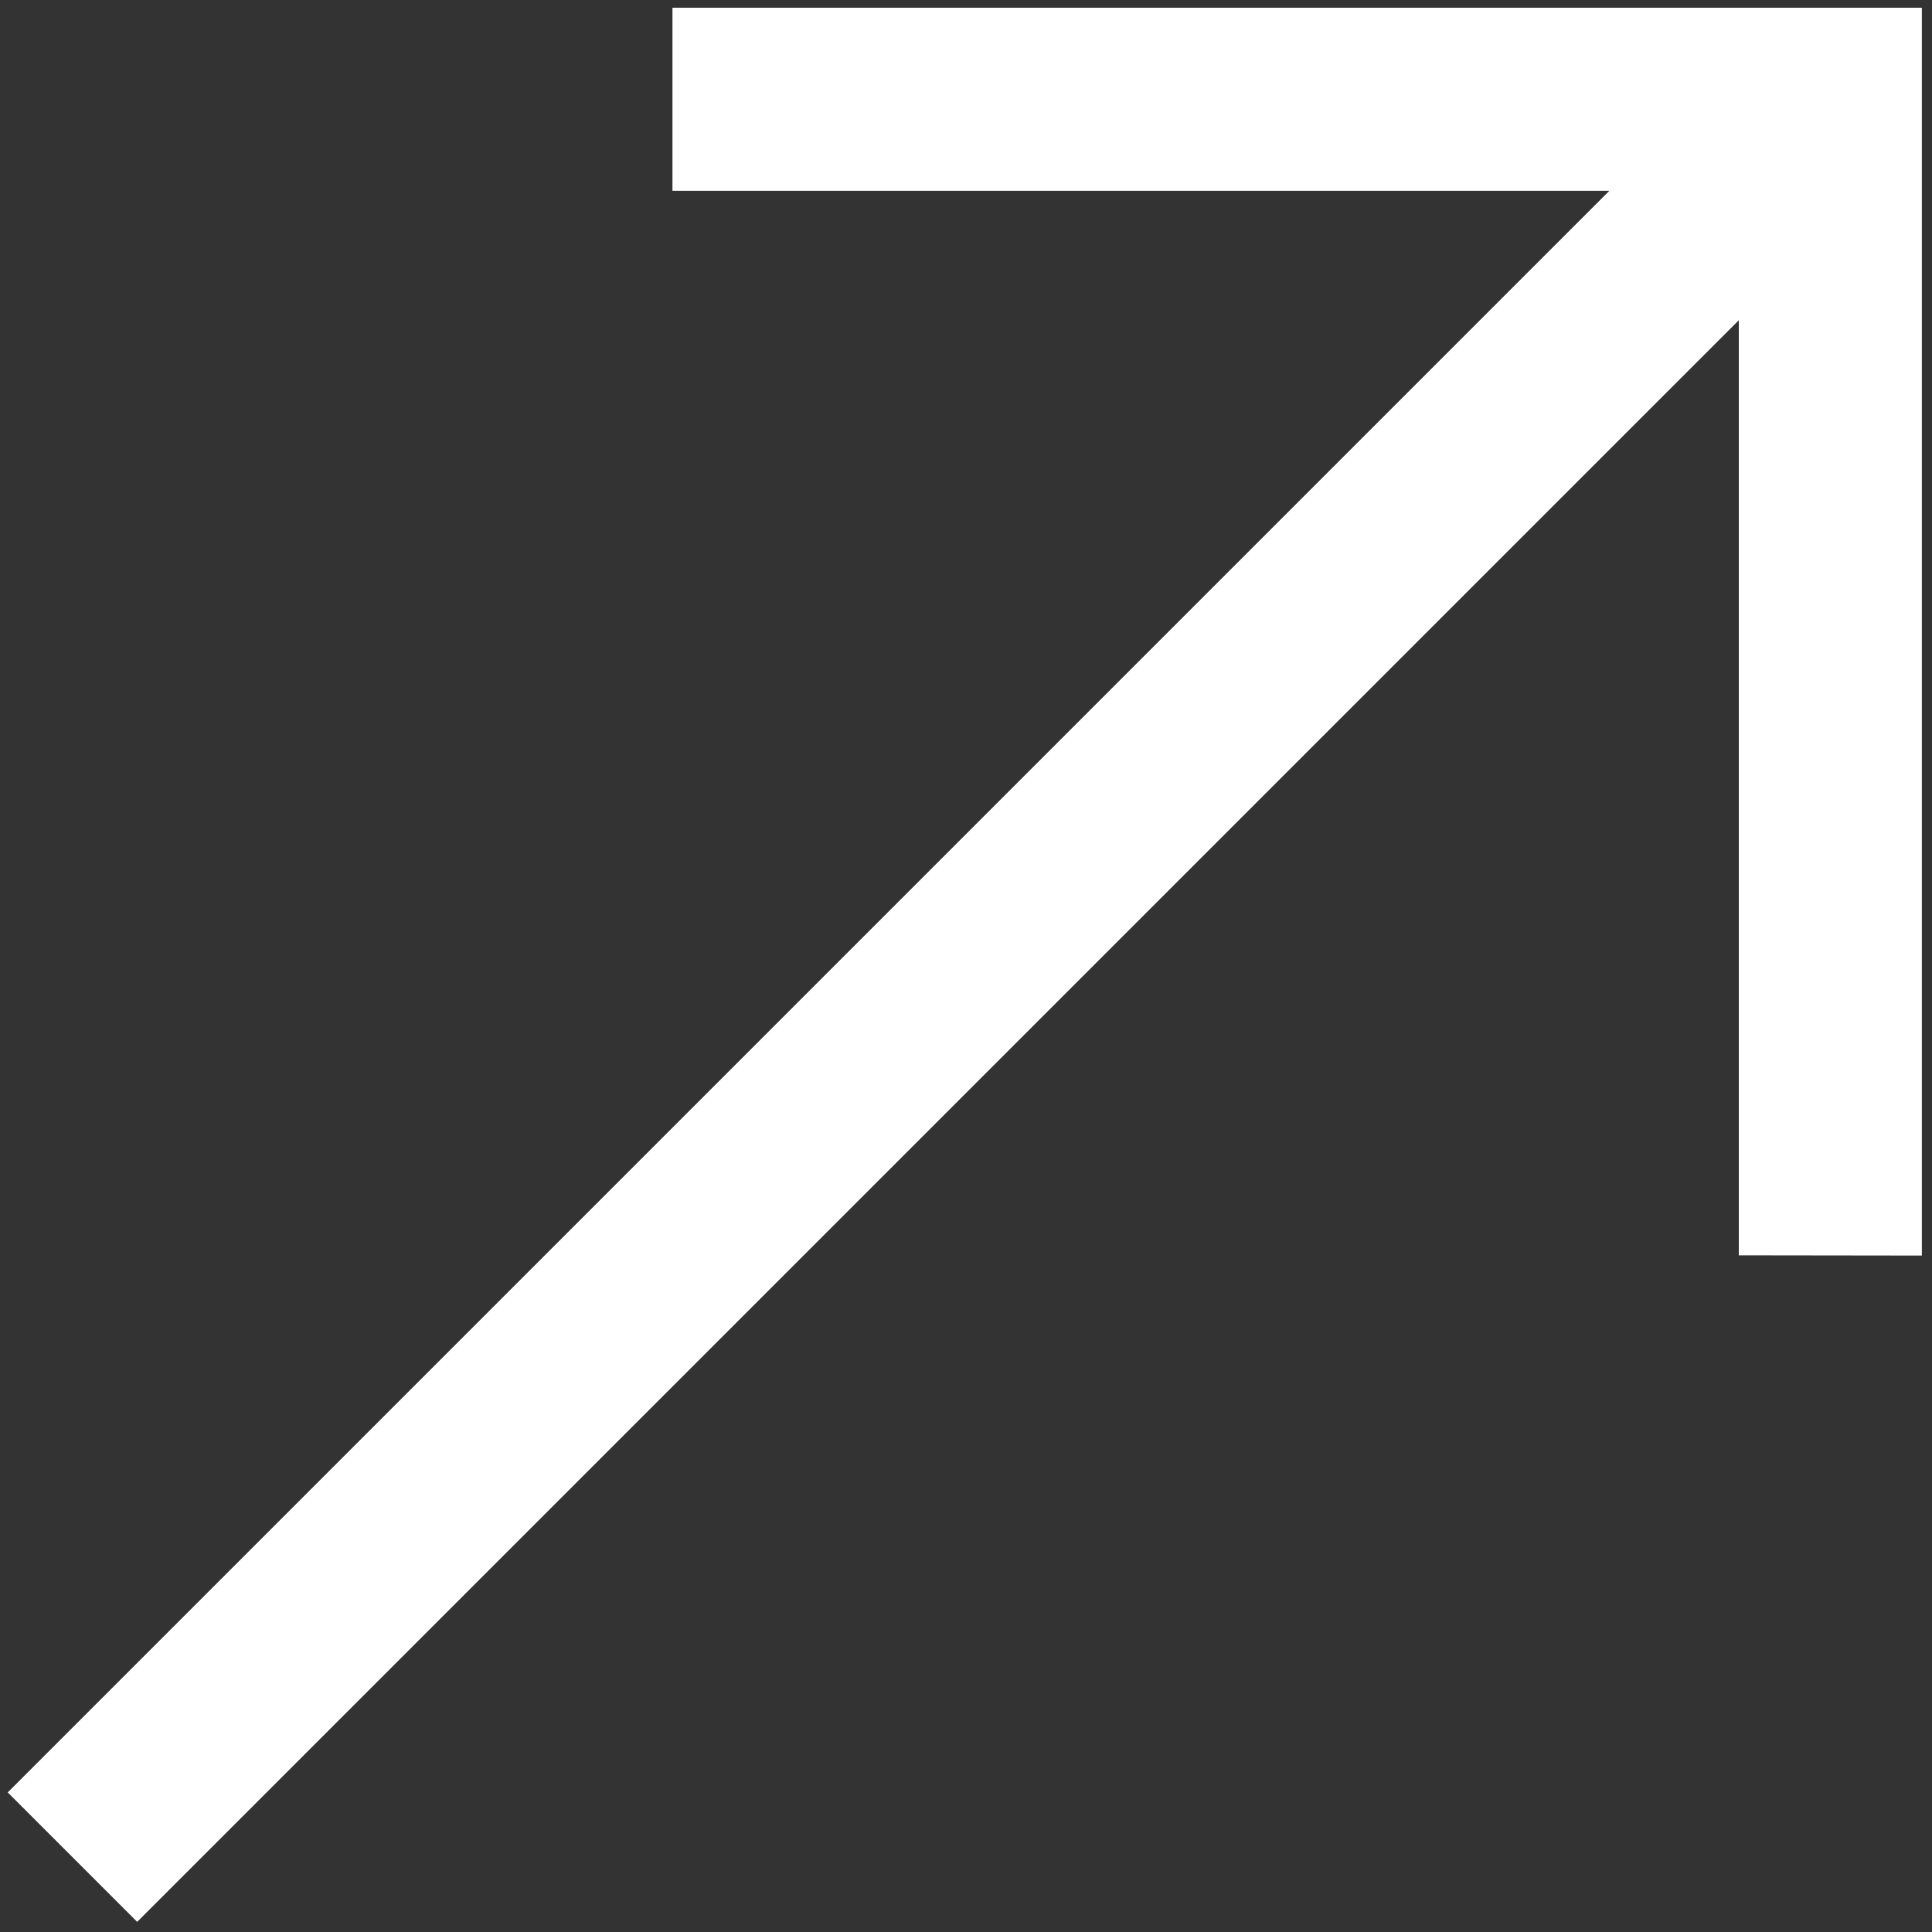 <svg width="16" height="16" viewBox="0 0 16 16" fill="none" xmlns="http://www.w3.org/2000/svg">
<rect x="0" y="0" width="16" height="16" fill="#333333" stroke="none"/>
<path d="M13.328 1.58L5.569 1.58V0.064L15.916 0.064V10.398L14.4 10.396V2.652L1.136 15.916L0.064 14.844L13.328 1.58Z" fill="white"/>
</svg>
